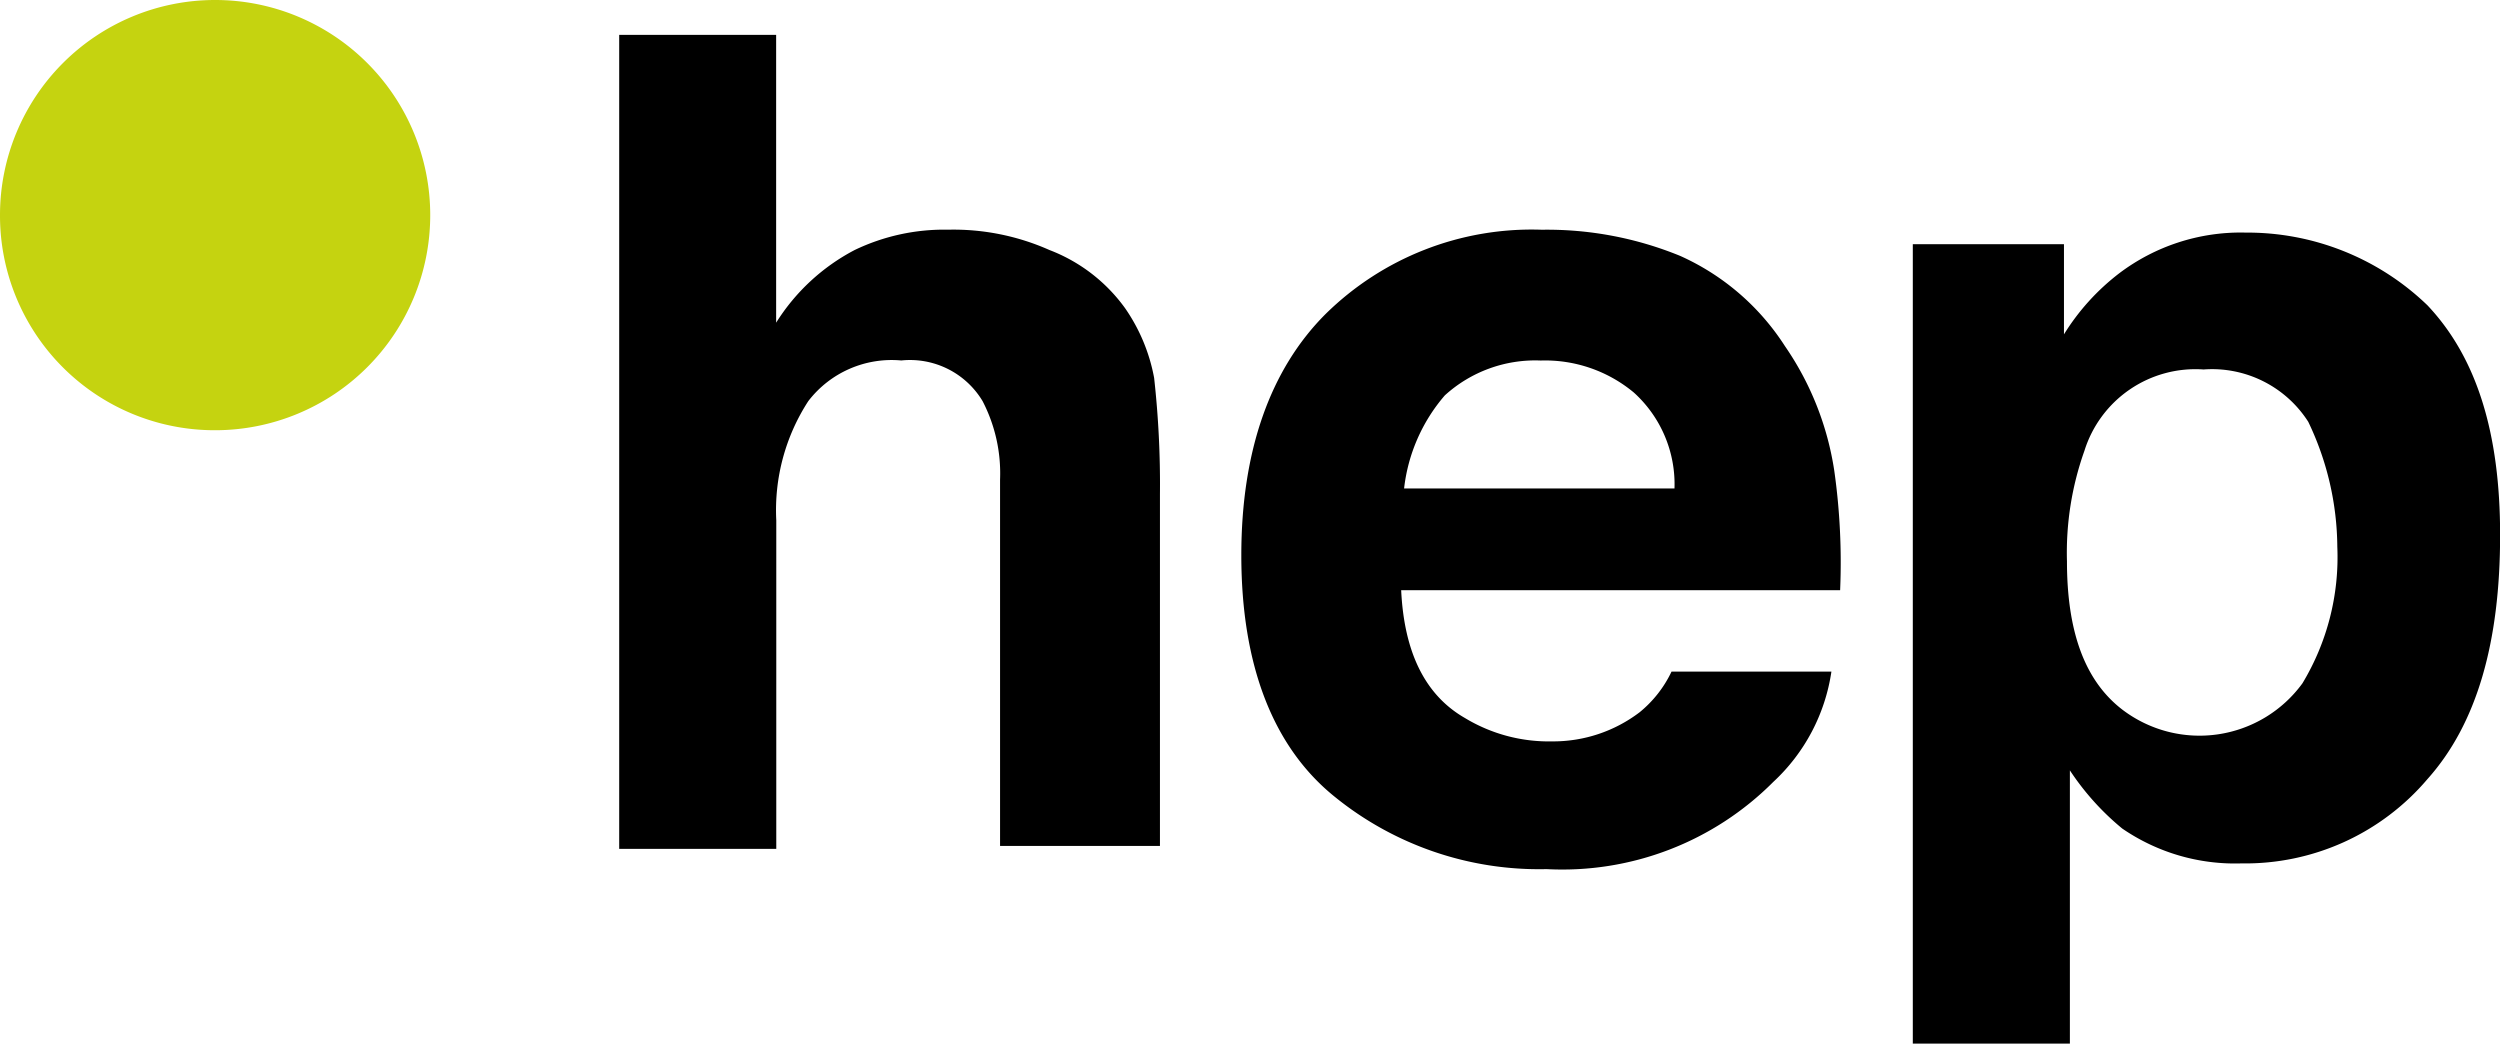 <svg xmlns="http://www.w3.org/2000/svg" id="hep_logo" width="89.127" height="37.205" viewBox="0 0 89.127 37.205"><path id="Pfad_101" data-name="Pfad 101" d="M7.669,15.338A7.669,7.669,0,1,0,0,7.669a7.652,7.652,0,0,0,7.669,7.669" fill="#c5d310"></path><path id="Pfad_102" data-name="Pfad 102" d="M33.011,8.144a7.37,7.37,0,0,0-3.316.725,7.3,7.3,0,0,0-2.8,2.591V1.2H21.3V30.218h5.6V18.507a7.145,7.145,0,0,1,1.14-4.249,3.746,3.746,0,0,1,3.316-1.451,3.016,3.016,0,0,1,2.9,1.451,5.594,5.594,0,0,1,.622,2.8V30.115h5.7V17.575a34.325,34.325,0,0,0-.207-4.145,6.384,6.384,0,0,0-1.036-2.487,5.931,5.931,0,0,0-2.695-2.073,8.411,8.411,0,0,0-3.627-.725m21.142,4.664a4.944,4.944,0,0,1,3.316,1.14,4.406,4.406,0,0,1,1.451,3.42H49.282a6.136,6.136,0,0,1,1.451-3.316,4.788,4.788,0,0,1,3.42-1.244m0-4.664a10.467,10.467,0,0,0-7.669,3.005c-1.969,1.969-3.005,4.871-3.005,8.6,0,3.938,1.14,6.84,3.316,8.6a11.564,11.564,0,0,0,7.565,2.591,10.618,10.618,0,0,0,8.084-3.109A6.684,6.684,0,0,0,64.516,23.9h-5.7a4.178,4.178,0,0,1-1.14,1.451,5.091,5.091,0,0,1-3.109,1.036,5.774,5.774,0,0,1-3.109-.829c-1.451-.829-2.176-2.384-2.28-4.56H64.827a23.313,23.313,0,0,0-.207-4.249,10.607,10.607,0,0,0-1.762-4.456,8.636,8.636,0,0,0-3.731-3.213,12.525,12.525,0,0,0-4.975-.933m28.4,11.3a8.711,8.711,0,0,1-1.244,4.871,4.54,4.54,0,0,1-6.425.933c-1.347-1.036-1.969-2.8-1.969-5.285a10.824,10.824,0,0,1,.622-3.938,4.146,4.146,0,0,1,4.249-2.9,4.071,4.071,0,0,1,3.731,1.865,10.441,10.441,0,0,1,1.036,4.456M79.233,8.247A7.18,7.18,0,0,0,74.776,9.7a8.126,8.126,0,0,0-1.969,2.176V8.662H67.418v28.5h5.6V27.42a9.335,9.335,0,0,0,1.865,2.073,7.1,7.1,0,0,0,4.249,1.244,8.522,8.522,0,0,0,6.633-3.005c1.762-1.969,2.591-4.871,2.591-8.705,0-3.627-.829-6.322-2.591-8.187a9.248,9.248,0,0,0-6.529-2.591" transform="translate(0.775 0.044)"></path></svg>